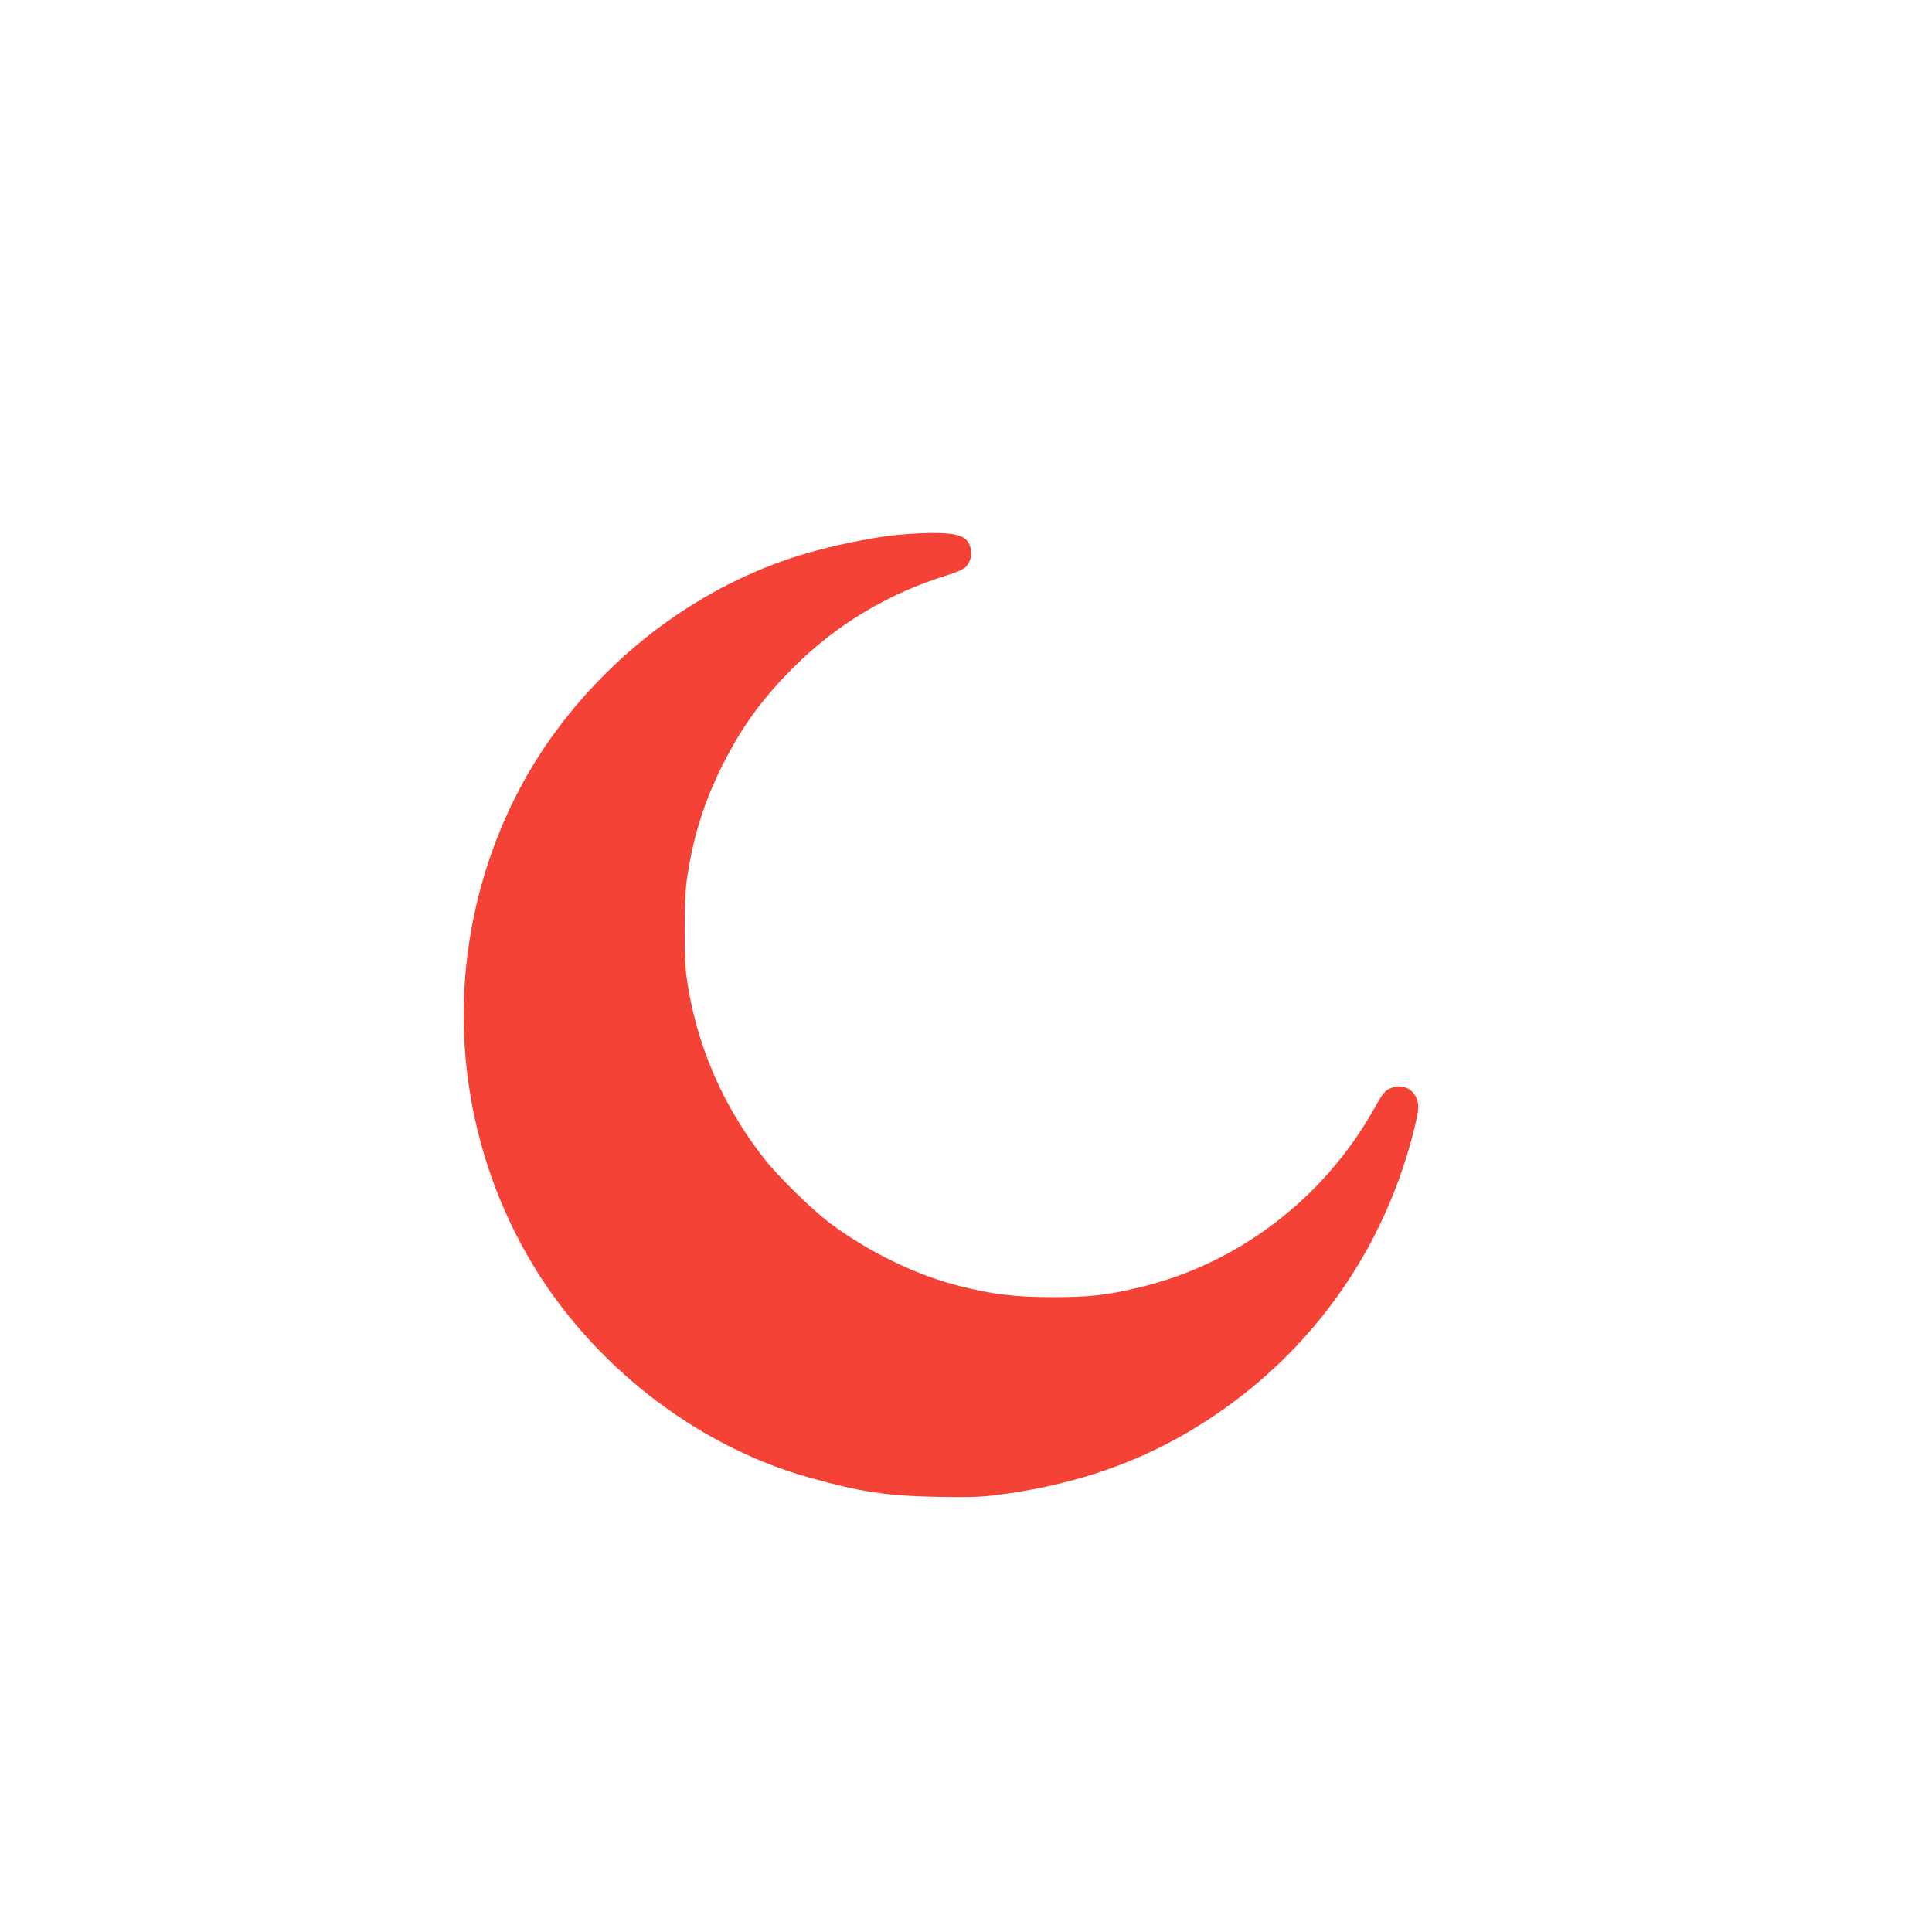 <?xml version="1.0" standalone="no"?>
<!DOCTYPE svg PUBLIC "-//W3C//DTD SVG 20010904//EN"
 "http://www.w3.org/TR/2001/REC-SVG-20010904/DTD/svg10.dtd">
<svg version="1.0" xmlns="http://www.w3.org/2000/svg"
 width="1280pt" height="1280pt" viewBox="0 0 1280 1280"
 preserveAspectRatio="xMidYMid meet">
<g transform="translate(0,1280) scale(0.1,-0.1)"
fill="#f44336" stroke="none">
<path d="M5882 9249 c-156 -21 -357 -63 -522 -110 -650 -185 -1249 -606 -1672
-1176 -436 -587 -656 -1339 -610 -2085 31 -505 181 -997 434 -1427 407 -692
1101 -1232 1852 -1441 340 -95 508 -120 842 -127 210 -4 287 -2 395 12 456 57
854 183 1213 384 780 437 1332 1157 1551 2023 27 107 35 154 30 186 -13 86
-90 134 -171 106 -47 -16 -60 -31 -125 -148 -332 -588 -899 -1020 -1545 -1174
-225 -54 -335 -66 -584 -66 -248 1 -391 18 -610 73 -293 73 -613 230 -870 424
-115 88 -333 301 -424 417 -279 352 -457 768 -518 1210 -17 124 -16 507 1 630
40 296 123 554 263 820 121 230 252 406 448 601 282 282 627 488 1016 608 63
20 109 40 123 55 31 33 43 82 31 126 -21 79 -76 99 -265 99 -77 -1 -204 -9
-283 -20z"/>
</g>
</svg>
